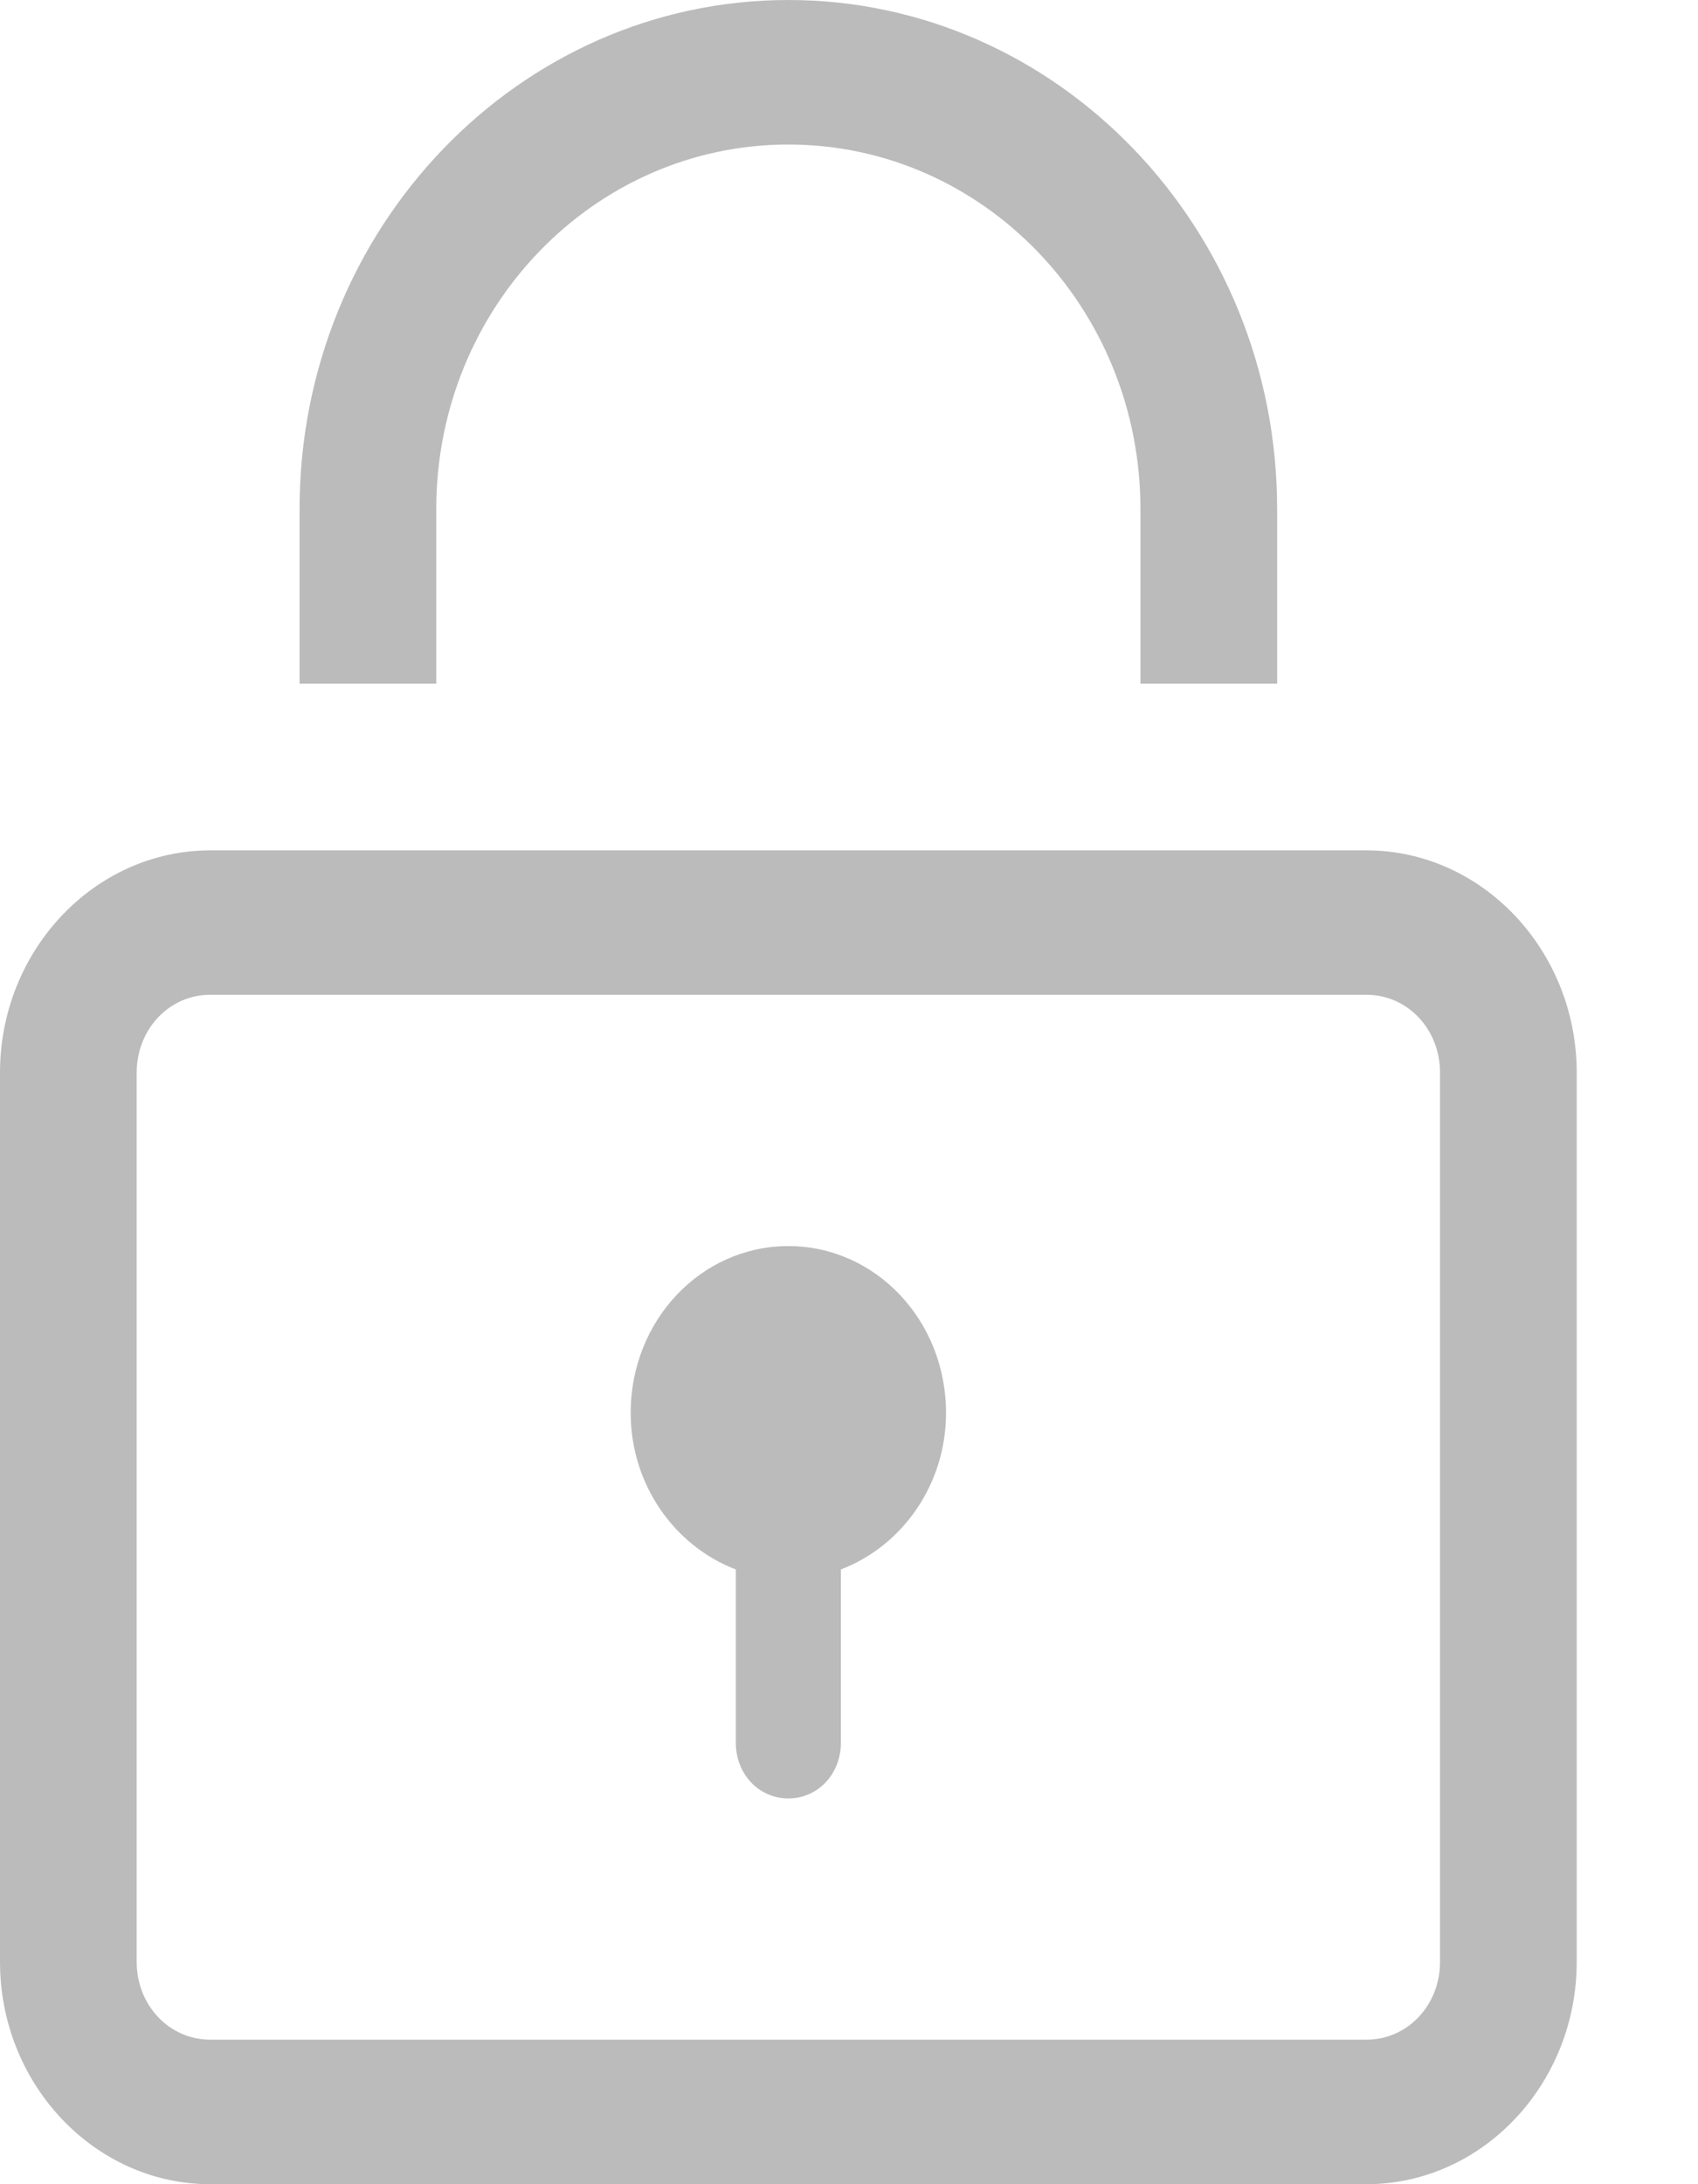 <svg xmlns="http://www.w3.org/2000/svg" width="14" height="18" fill="#BBB" >
    <path d="M11.267 7.008H1.733C.78 7.008 0 7.832 0 8.84v7.328C0 17.176.78 18 1.733 18h9.534C12.22 18 13 17.176 13 16.168V8.84c0-1.008-.78-1.832-1.733-1.832Zm.606 9.16c0 .357-.268.641-.606.641H1.733c-.338 0-.606-.284-.606-.641V8.84c0-.358.268-.642.606-.642h9.534c.338 0 .606.284.606.642v7.328ZM3.597 4.195c0-1.658 1.3-3.004 2.903-3.004s2.903 1.346 2.903 3.004v1.439h1.127V4.195C10.53 1.878 8.719 0 6.5 0 4.281 0 2.47 1.878 2.47 4.195v1.439h1.127V4.195Z"/>
    <path d="M6.5 10.269c-.72 0-1.3.613-1.3 1.374 0 .595.364 1.099.867 1.291v1.43c0 .256.19.457.433.457s.433-.201.433-.458v-1.429c.503-.192.867-.696.867-1.291 0-.76-.58-1.374-1.3-1.374Z"/>
</svg>
